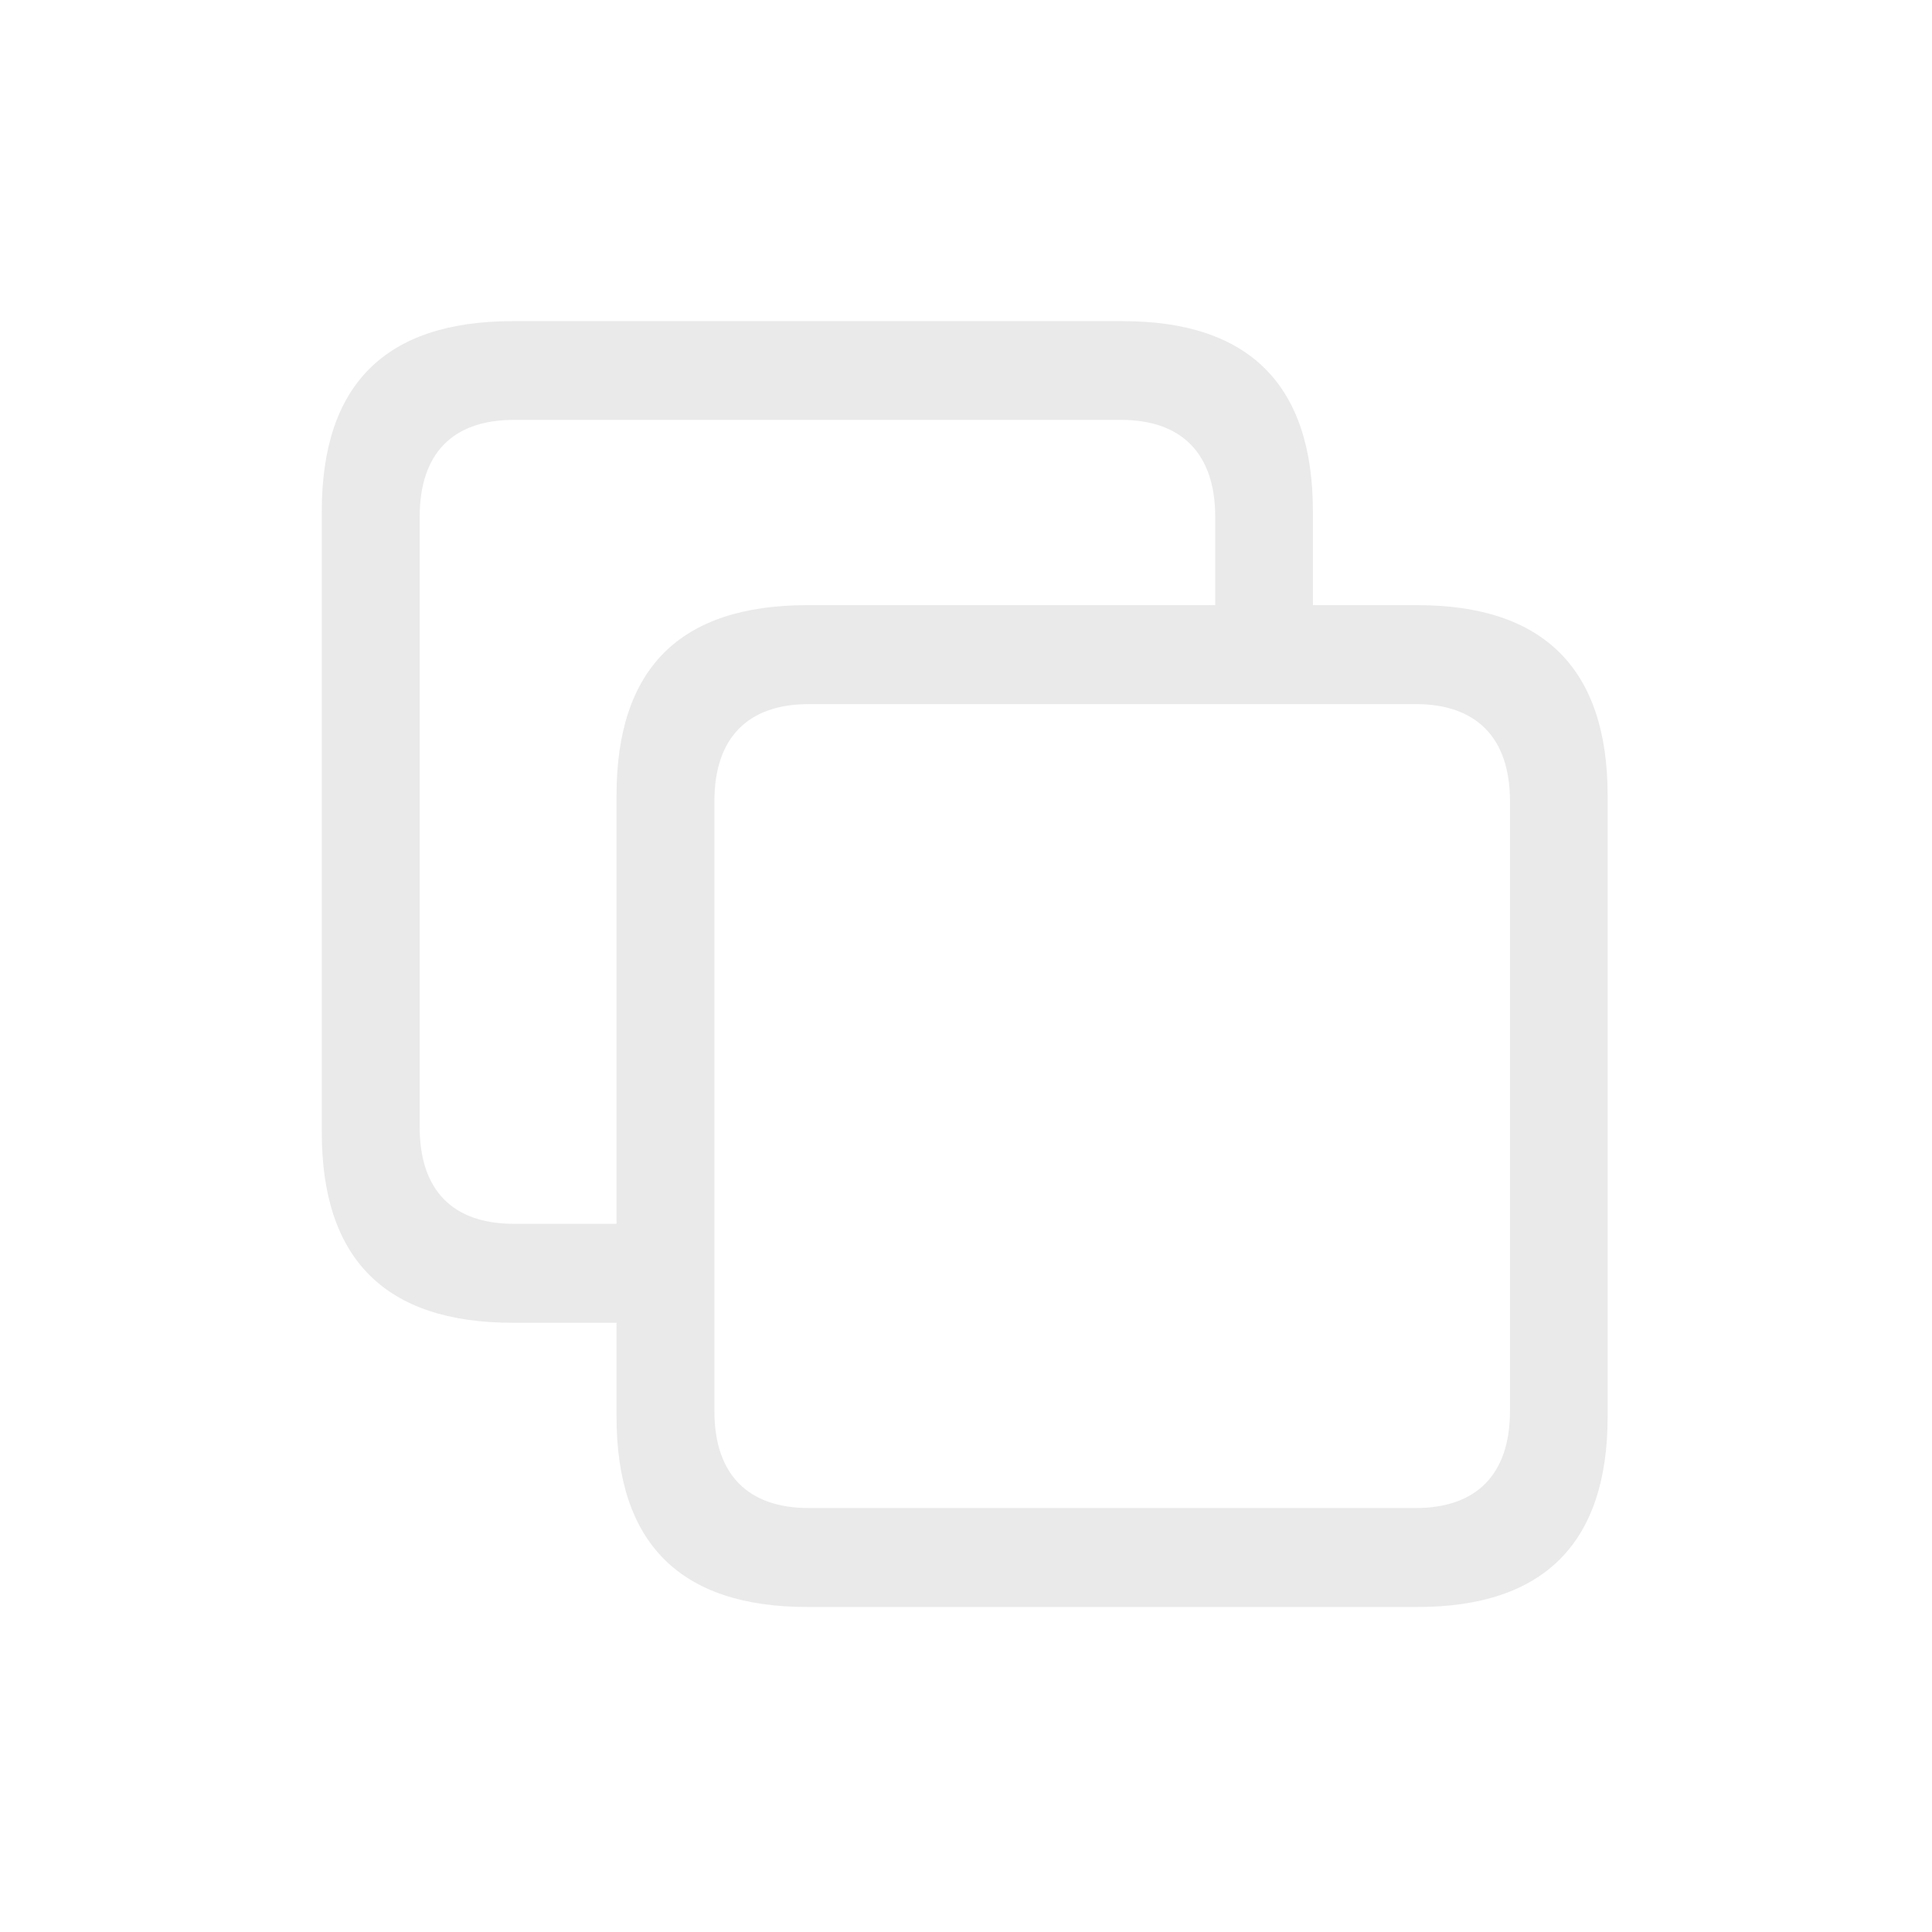 <?xml version="1.0" encoding="utf-8"?>
<svg xmlns="http://www.w3.org/2000/svg" fill="none" height="100%" overflow="visible" preserveAspectRatio="none" style="display: block;" viewBox="0 0 9 9" width="100%">
<g id="Icon">
<path d="M2.388 6.162H2.872V6.599C2.872 7.188 3.167 7.486 3.761 7.486H6.603C7.192 7.486 7.489 7.188 7.489 6.599V3.706C7.489 3.117 7.192 2.819 6.603 2.819H6.116V2.382C6.116 1.793 5.819 1.496 5.23 1.496H2.388C1.794 1.496 1.499 1.793 1.499 2.382V5.275C1.499 5.864 1.794 6.162 2.388 6.162ZM2.394 5.701C2.111 5.701 1.955 5.547 1.955 5.25V2.408C1.955 2.11 2.111 1.956 2.394 1.956H5.222C5.502 1.956 5.661 2.11 5.661 2.408V2.819H3.761C3.167 2.819 2.872 3.114 2.872 3.706V5.701H2.394ZM3.767 7.025C3.487 7.025 3.328 6.871 3.328 6.574V3.732C3.328 3.434 3.487 3.28 3.767 3.28H6.595C6.875 3.28 7.034 3.434 7.034 3.732V6.574C7.034 6.871 6.875 7.025 6.595 7.025H3.767Z" fill="#EAEAEA" id="Pages"/>
</g>
</svg>
